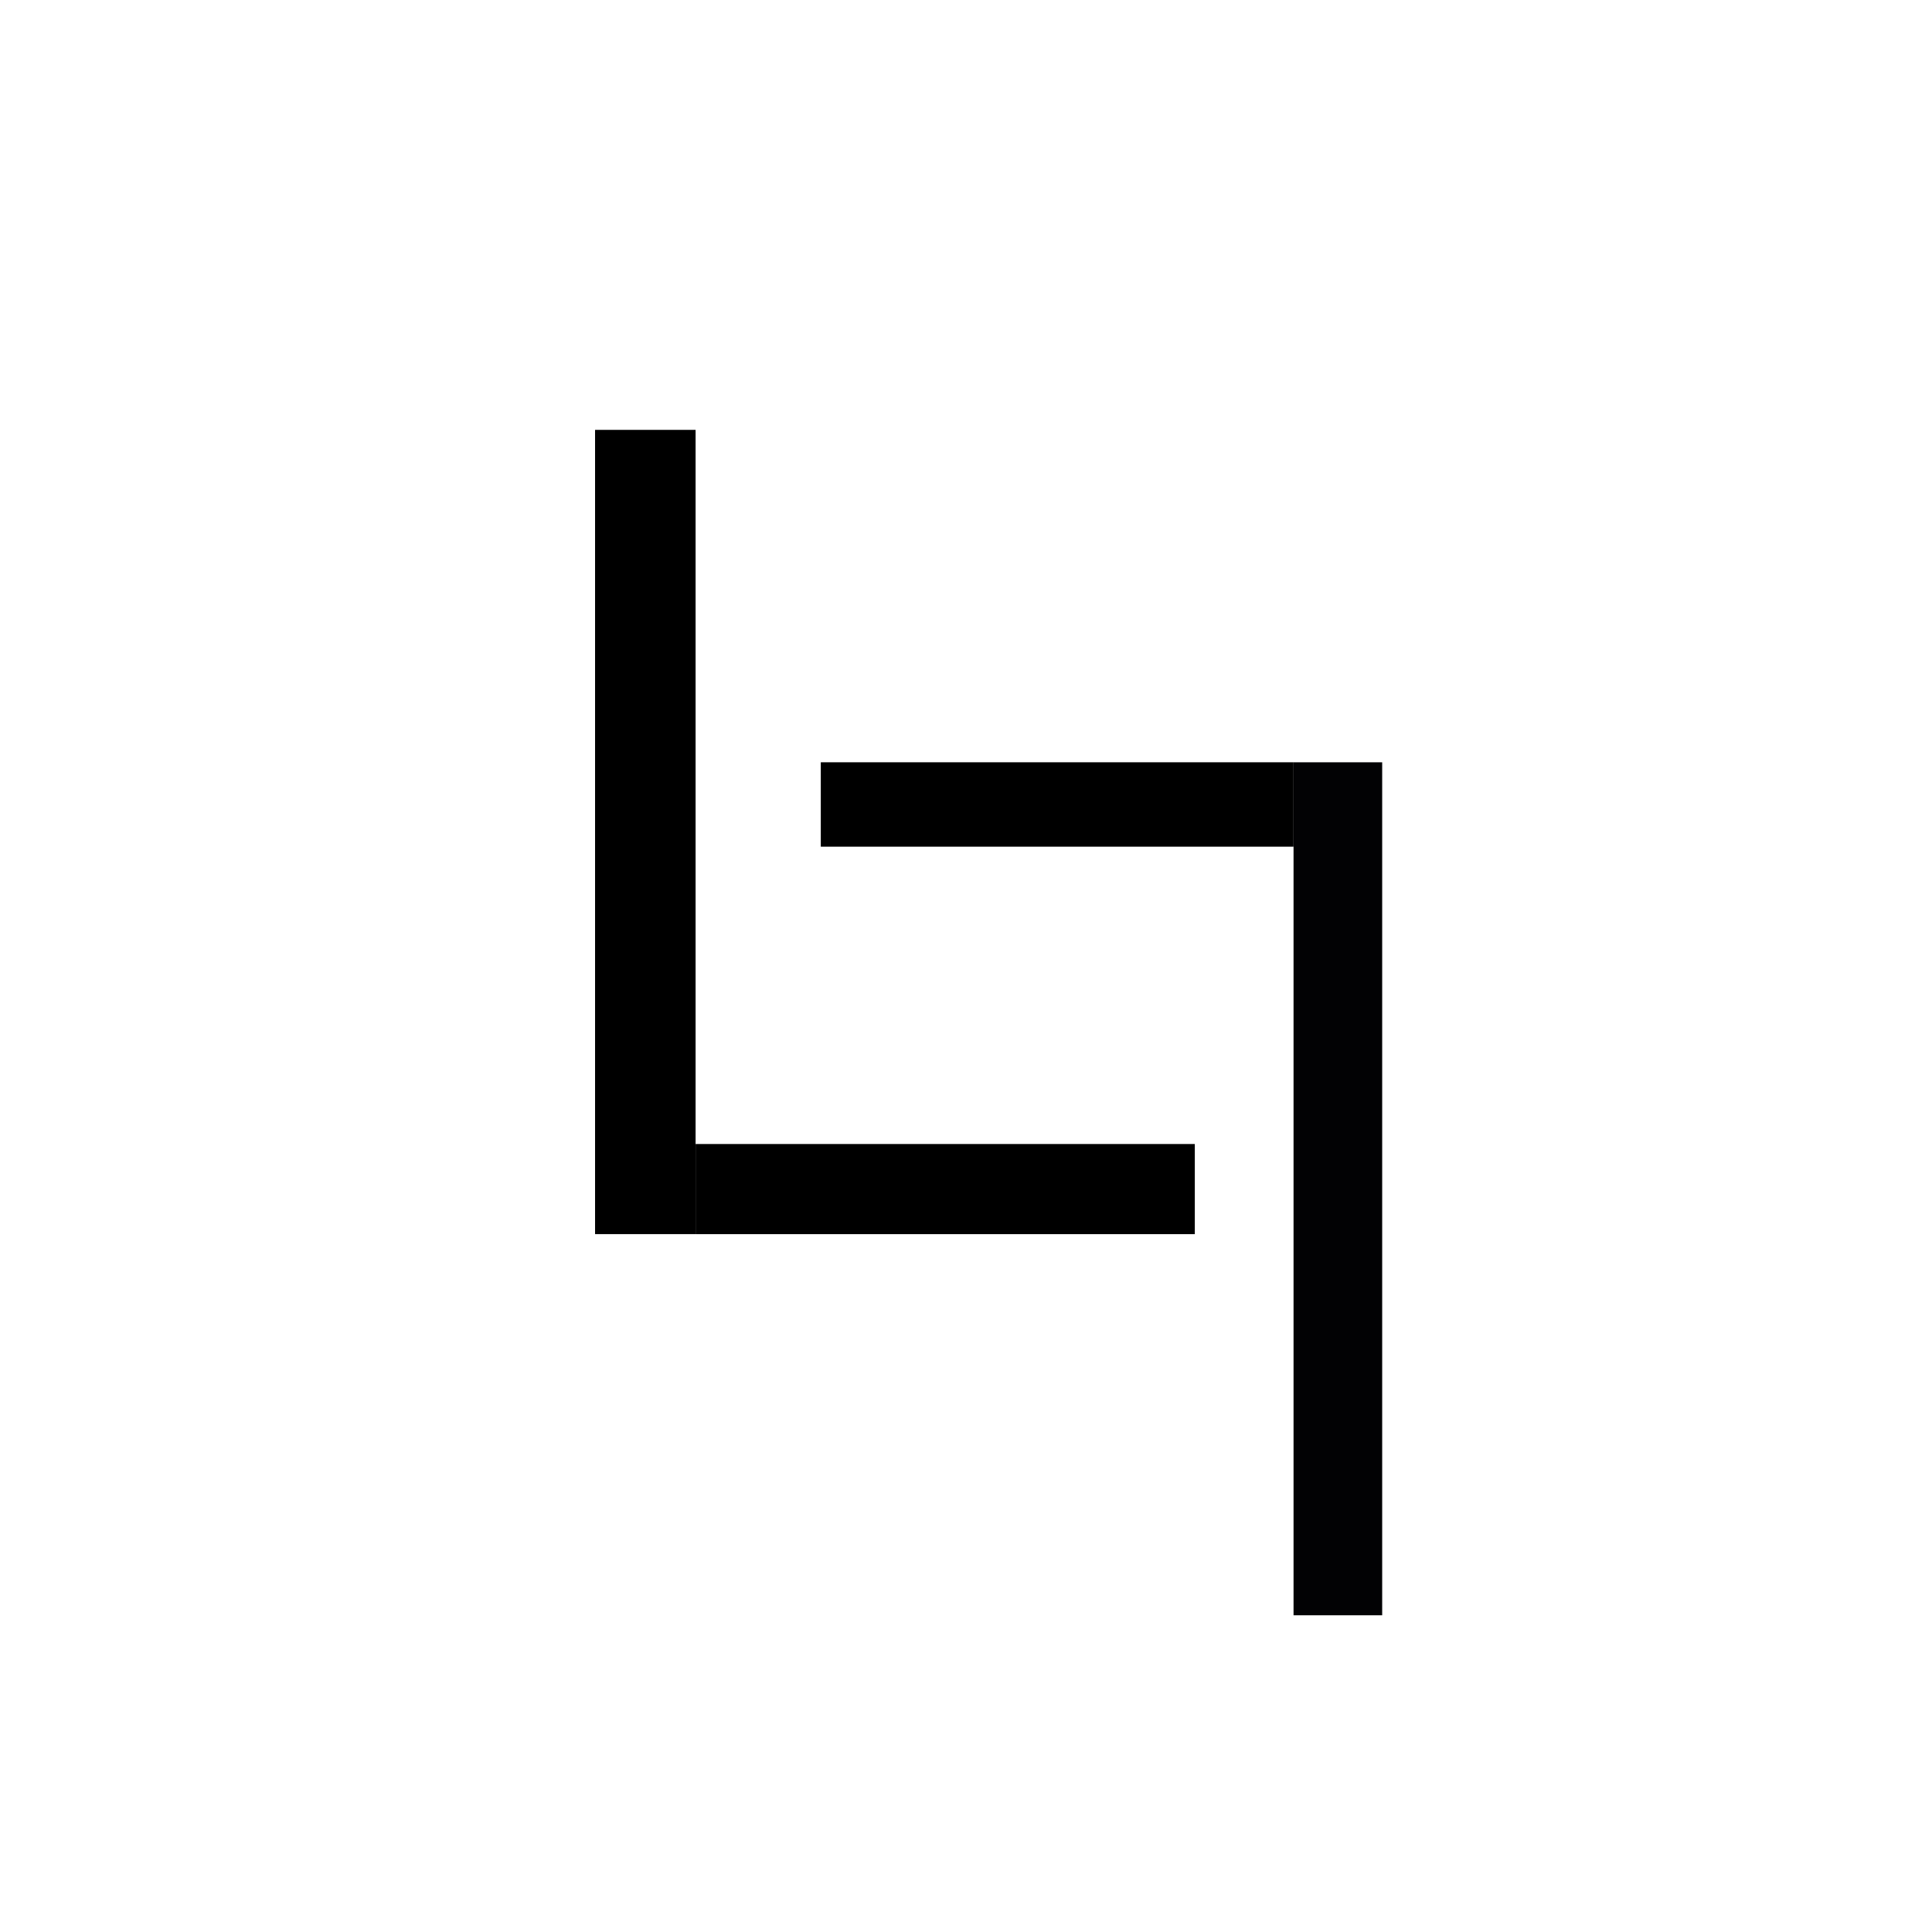 <svg id="eBDJmIOhdC41" xmlns="http://www.w3.org/2000/svg" xmlns:xlink="http://www.w3.org/1999/xlink" viewBox="0 0 300 300" shape-rendering="geometricPrecision" text-rendering="geometricPrecision" project-id="6c698605a5234abf94aba00a1d2fd111" export-id="190216826fff4f7998a36528322072a2" cached="false"><rect width="14.534" height="102.279" rx="0" ry="0" transform="matrix(1.074 0 0 1.221 92.401 66.75)" stroke-width="0"/><g transform="matrix(-.947 0-0-1.295 346.734 322.623)"><rect width="14.534" height="102.279" rx="0" ry="0" transform="translate(139.503 55.446)" fill="#020204" stroke-width="0"/><rect width="77.517" height="13.996" rx="0" ry="0" transform="matrix(1 0 0 0.723 154.037 147.607)" stroke-width="0"/></g><rect width="77.517" height="13.996" rx="0" ry="0" transform="translate(108.012 177.642)" stroke-width="0"/></svg>
